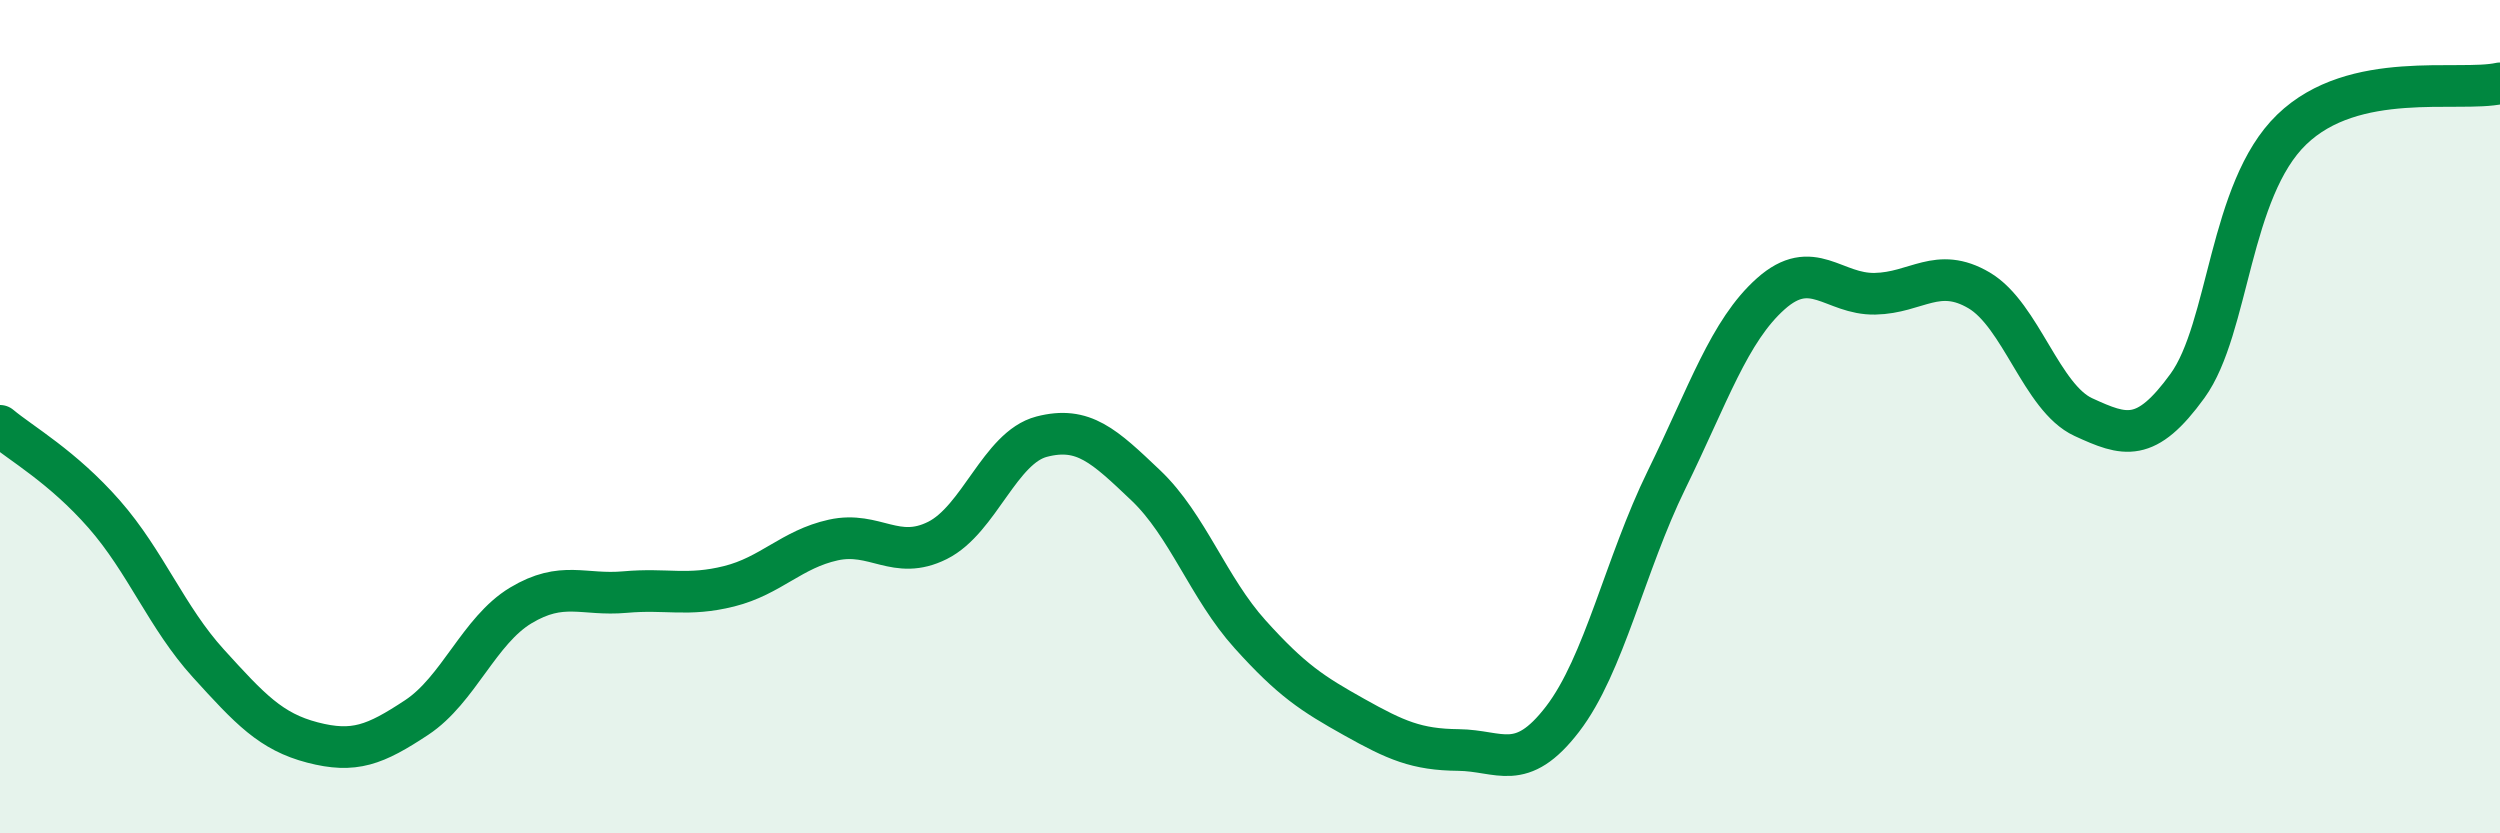 
    <svg width="60" height="20" viewBox="0 0 60 20" xmlns="http://www.w3.org/2000/svg">
      <path
        d="M 0,10.22 C 0.5,10.64 1.5,11.2 2.5,12.34 C 3.5,13.48 4,14.82 5,15.92 C 6,17.02 6.5,17.56 7.5,17.82 C 8.5,18.08 9,17.88 10,17.22 C 11,16.56 11.5,15.13 12.5,14.53 C 13.5,13.93 14,14.3 15,14.21 C 16,14.12 16.5,14.32 17.5,14.07 C 18.5,13.82 19,13.18 20,12.96 C 21,12.74 21.5,13.47 22.5,12.97 C 23.5,12.47 24,10.74 25,10.48 C 26,10.22 26.5,10.7 27.5,11.65 C 28.5,12.6 29,14.11 30,15.22 C 31,16.33 31.5,16.65 32.5,17.21 C 33.5,17.77 34,17.99 35,18 C 36,18.01 36.5,18.56 37.5,17.26 C 38.5,15.96 39,13.55 40,11.51 C 41,9.47 41.5,7.94 42.5,7.05 C 43.5,6.16 44,7.07 45,7.05 C 46,7.03 46.5,6.38 47.5,6.97 C 48.5,7.56 49,9.55 50,10.01 C 51,10.47 51.5,10.64 52.5,9.26 C 53.5,7.88 53.5,4.56 55,3.11 C 56.5,1.66 59,2.22 60,2L60 20L0 20Z"
        fill="#008740"
        opacity="0.1"
        stroke-linecap="round"
        stroke-linejoin="round"
      />
      <path
        d="M 0,10.22 C 0.5,10.64 1.5,11.2 2.5,12.34 C 3.5,13.48 4,14.82 5,15.92 C 6,17.02 6.5,17.56 7.5,17.82 C 8.5,18.08 9,17.88 10,17.22 C 11,16.56 11.5,15.13 12.5,14.53 C 13.5,13.93 14,14.3 15,14.21 C 16,14.12 16.5,14.32 17.5,14.07 C 18.5,13.82 19,13.18 20,12.96 C 21,12.74 21.5,13.47 22.5,12.97 C 23.5,12.47 24,10.74 25,10.48 C 26,10.22 26.5,10.7 27.5,11.65 C 28.5,12.6 29,14.11 30,15.22 C 31,16.33 31.5,16.65 32.5,17.21 C 33.5,17.77 34,17.99 35,18 C 36,18.01 36.5,18.56 37.5,17.26 C 38.5,15.96 39,13.55 40,11.51 C 41,9.47 41.5,7.94 42.5,7.05 C 43.5,6.16 44,7.07 45,7.05 C 46,7.03 46.5,6.38 47.5,6.97 C 48.5,7.56 49,9.55 50,10.01 C 51,10.47 51.5,10.64 52.5,9.26 C 53.5,7.88 53.5,4.56 55,3.11 C 56.5,1.66 59,2.22 60,2"
        stroke="#008740"
        stroke-width="1"
        fill="none"
        stroke-linecap="round"
        stroke-linejoin="round"
      />
    </svg>
  